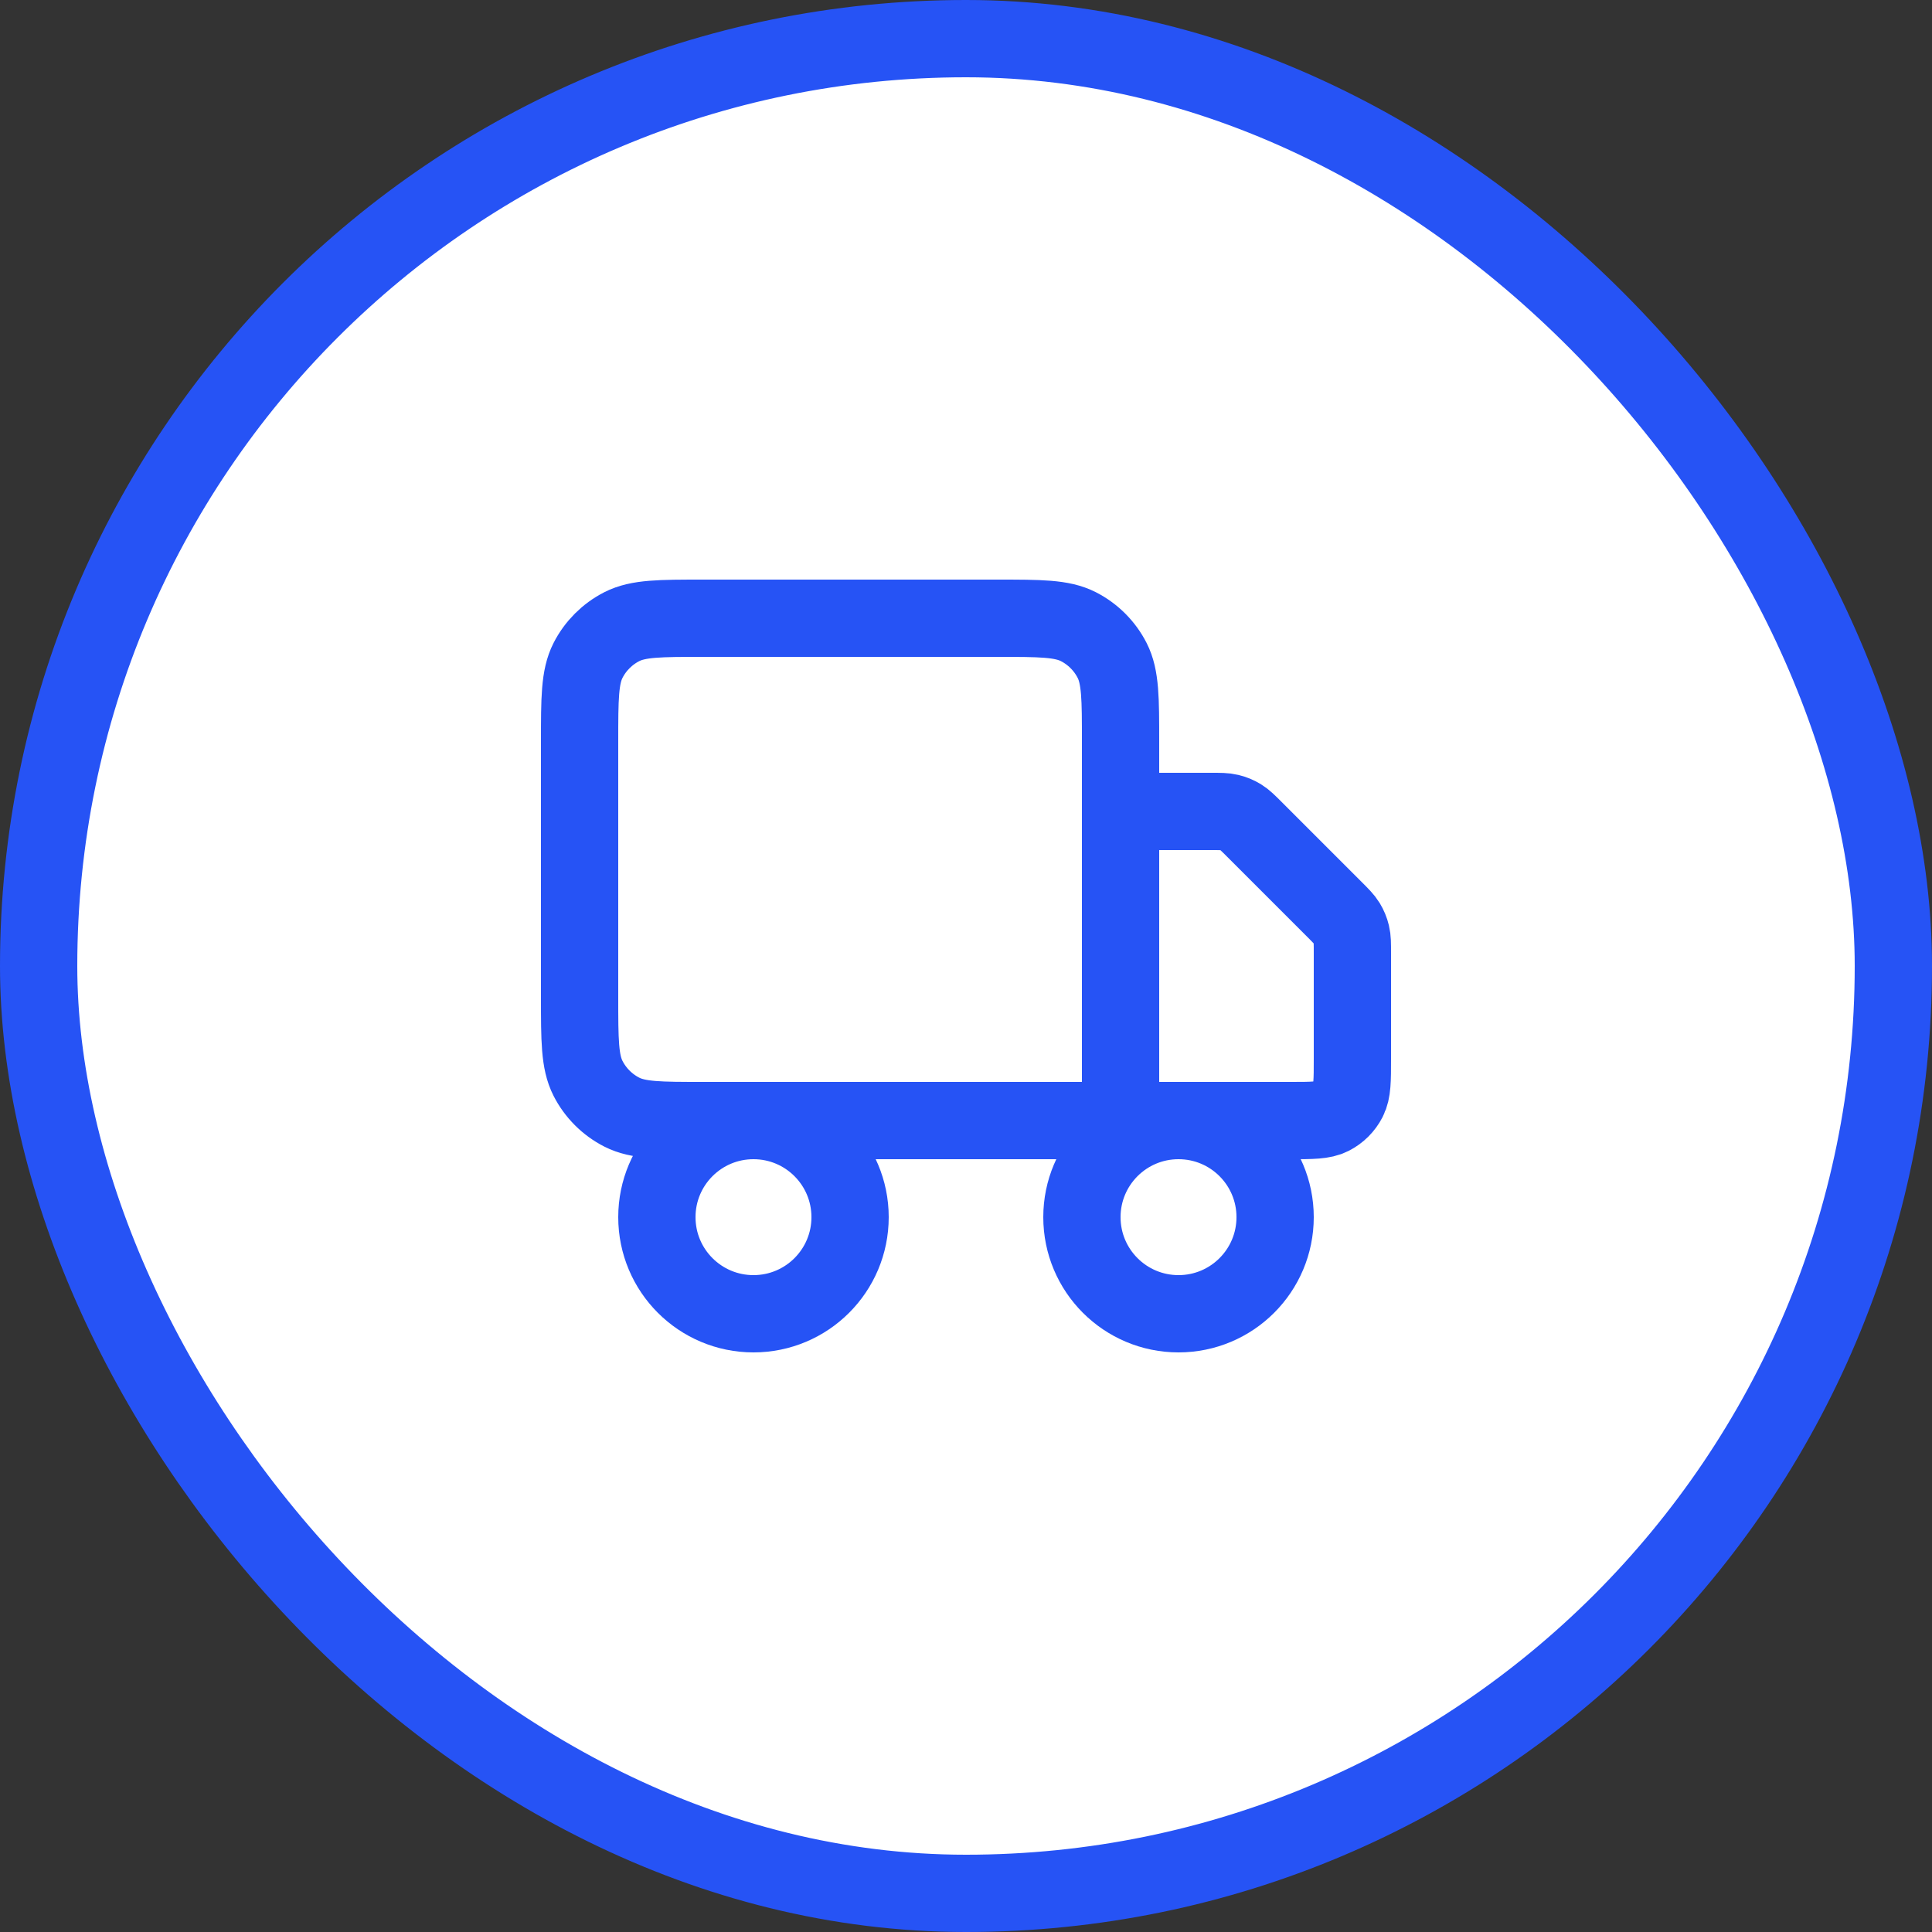 <svg width="50" height="50" viewBox="0 0 50 50" fill="none" xmlns="http://www.w3.org/2000/svg">
<rect x="0" y="0" width="50" height="50" fill="#333333" stroke="none"/>
<rect x="1" y="1" width="48" height="48" rx="24" fill="white"/>
<rect x="1" y="1" width="48" height="48" rx="24" stroke="#2653F5" stroke-width="2"/>
<path d="M25.8 16H18.2C17.08 16 16.52 16 16.092 16.218C15.716 16.41 15.41 16.716 15.218 17.092C15 17.52 15 18.08 15 19.2V25.8C15 26.92 15 27.48 15.218 27.908C15.41 28.284 15.716 28.59 16.092 28.782C16.52 29 17.08 29 18.2 29H29V19.2C29 18.08 29 17.52 28.782 17.092C28.59 16.716 28.284 16.41 27.908 16.218C27.48 16 26.92 16 25.8 16Z" fill="white"/>
<path d="M19.5 34C20.881 34 22 32.881 22 31.5C22 30.119 20.881 29 19.5 29C18.119 29 17 30.119 17 31.5C17 32.881 18.119 34 19.5 34Z" fill="white"/>
<path d="M30.5 34C31.881 34 33 32.881 33 31.5C33 30.119 31.881 29 30.5 29C29.119 29 28 30.119 28 31.5C28 32.881 29.119 34 30.5 34Z" fill="white"/>
<path d="M29 29V19.2C29 18.08 29 17.52 28.782 17.092C28.59 16.716 28.284 16.41 27.908 16.218C27.48 16 26.92 16 25.8 16H18.2C17.08 16 16.52 16 16.092 16.218C15.716 16.41 15.41 16.716 15.218 17.092C15 17.52 15 18.08 15 19.2V25.8C15 26.92 15 27.48 15.218 27.908C15.41 28.284 15.716 28.59 16.092 28.782C16.52 29 17.08 29 18.2 29H29ZM29 29H33.4C33.96 29 34.24 29 34.454 28.891C34.642 28.795 34.795 28.642 34.891 28.454C35 28.24 35 27.96 35 27.4V24.663C35 24.418 35 24.296 34.972 24.181C34.948 24.079 34.907 23.981 34.853 23.892C34.791 23.791 34.704 23.704 34.531 23.531L32.469 21.469C32.296 21.296 32.209 21.209 32.108 21.147C32.019 21.093 31.921 21.052 31.819 21.028C31.704 21 31.582 21 31.337 21H29M22 31.5C22 32.881 20.881 34 19.5 34C18.119 34 17 32.881 17 31.5C17 30.119 18.119 29 19.5 29C20.881 29 22 30.119 22 31.5ZM33 31.5C33 32.881 31.881 34 30.5 34C29.119 34 28 32.881 28 31.5C28 30.119 29.119 29 30.5 29C31.881 29 33 30.119 33 31.5Z" stroke="#2653F5" stroke-width="2" stroke-linecap="round" stroke-linejoin="round"/>
</svg>
